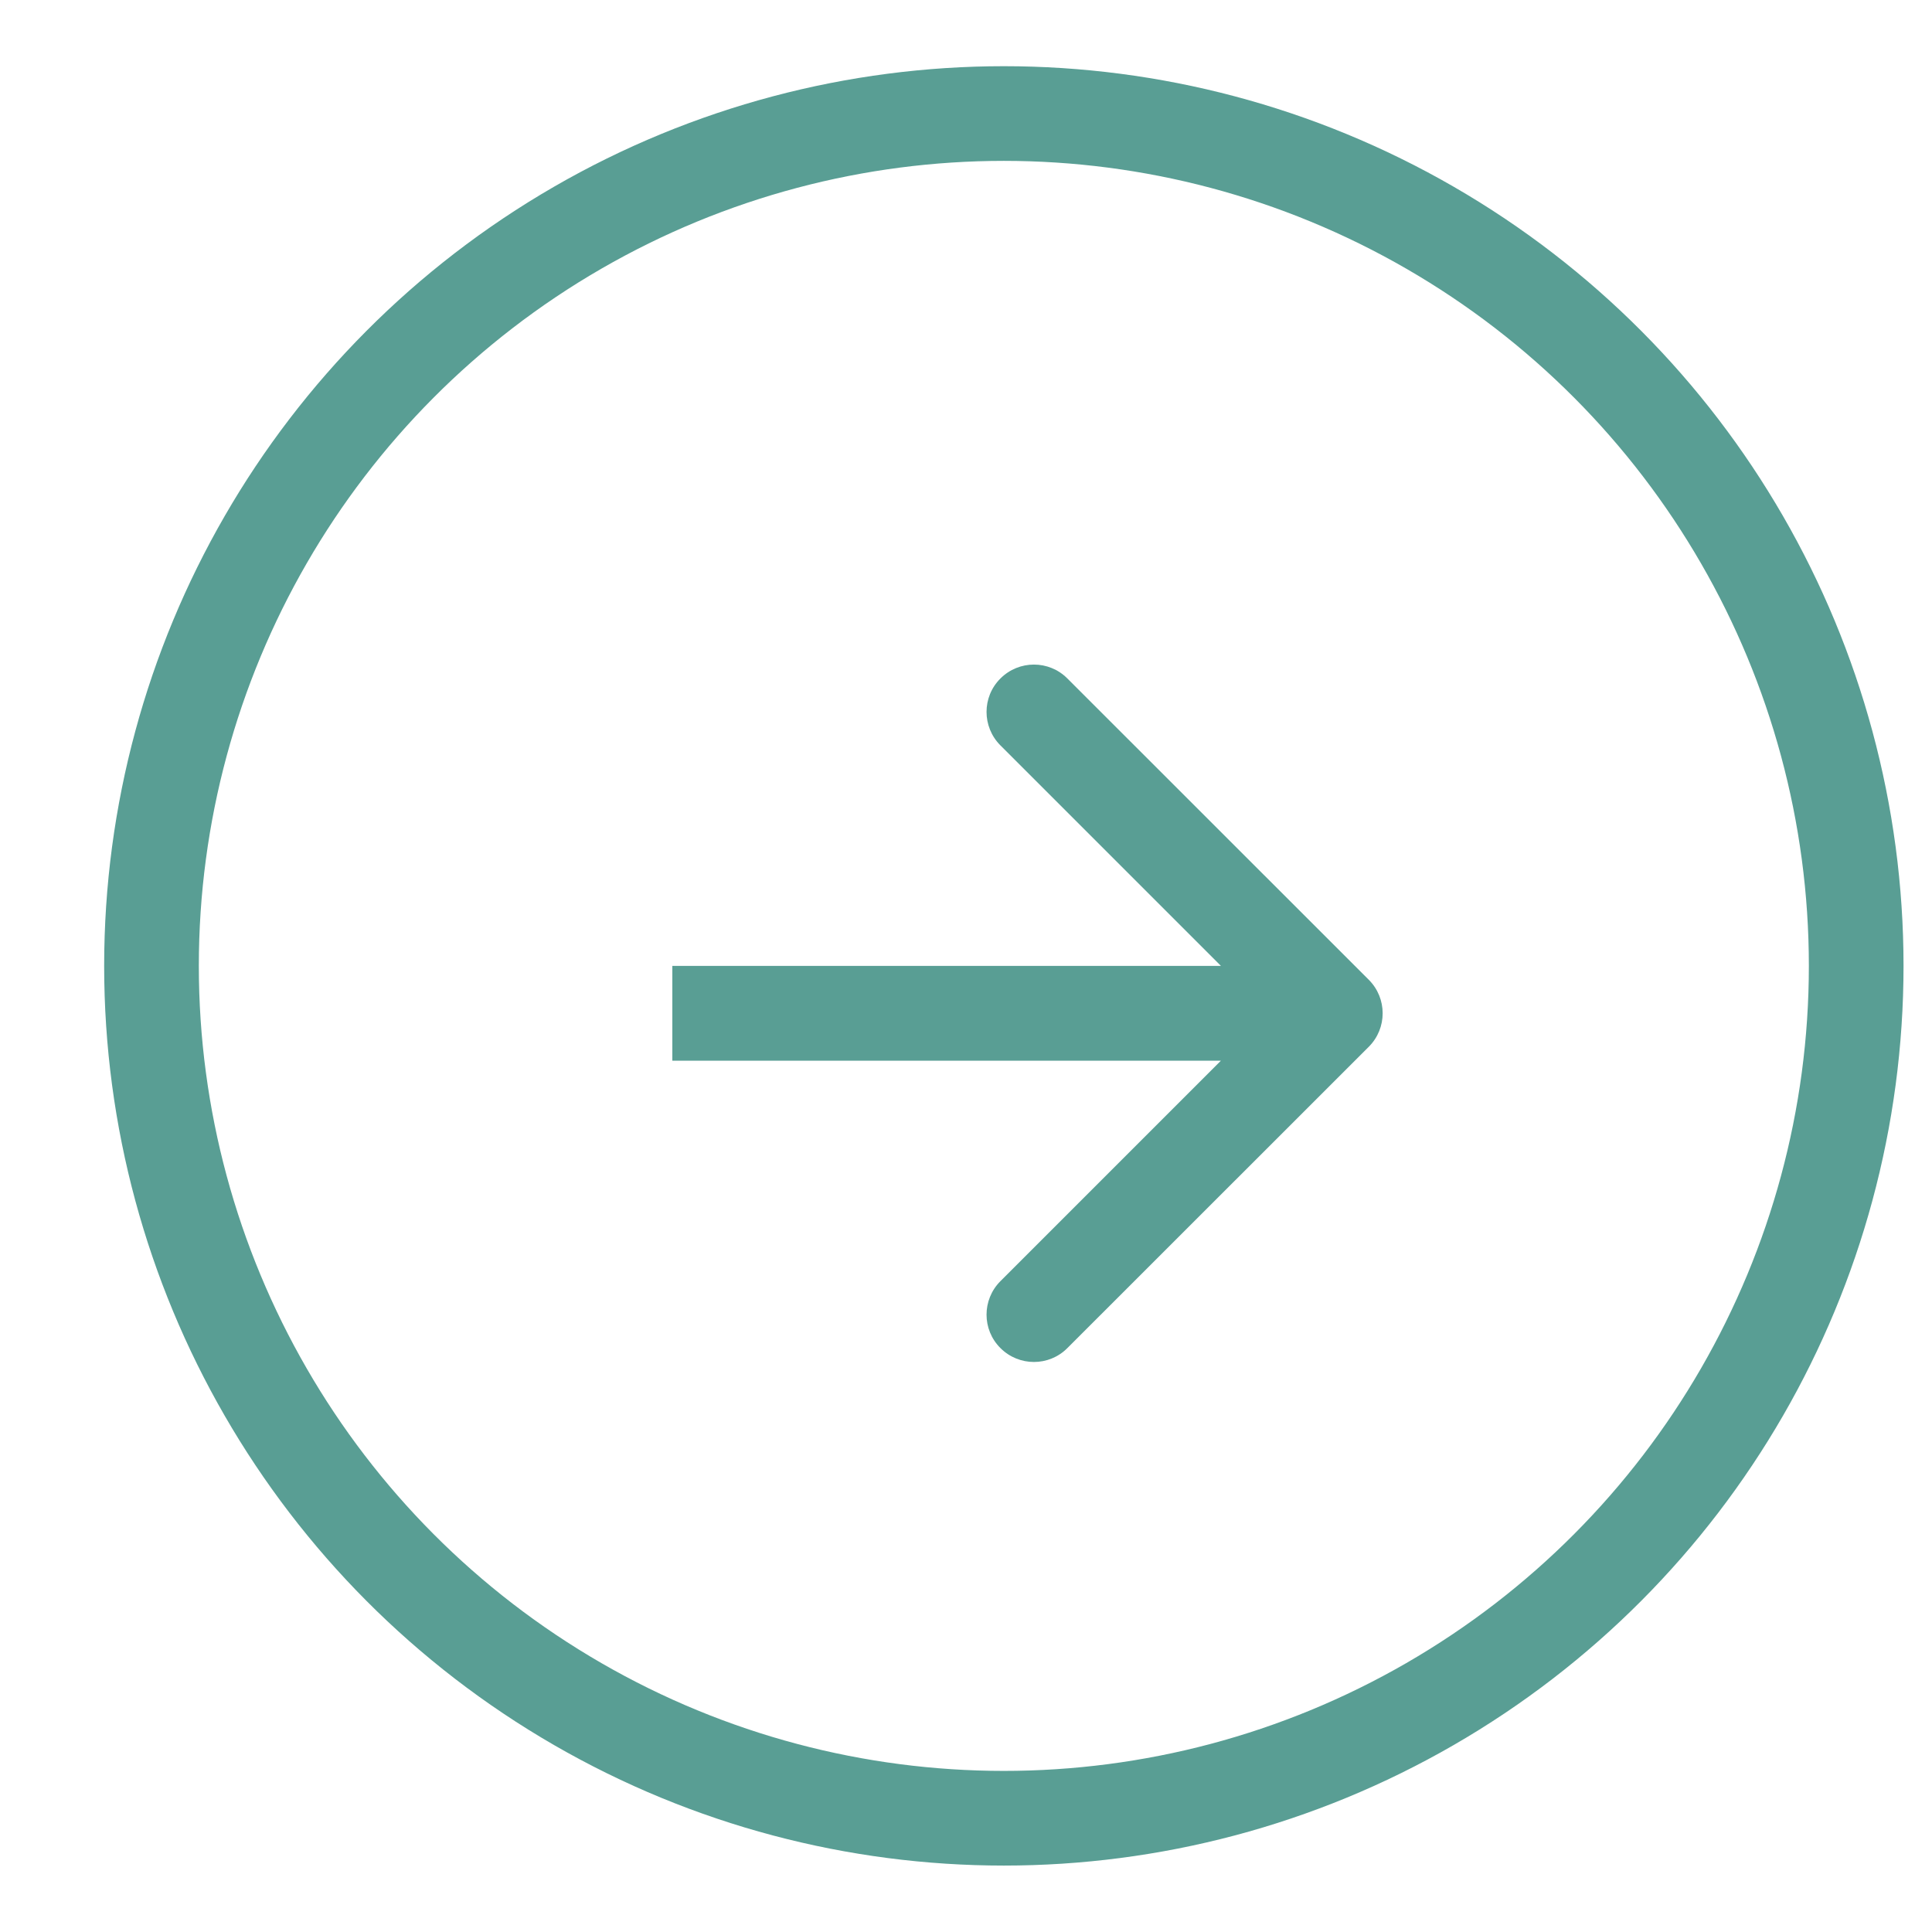 <?xml version="1.0" encoding="UTF-8"?> <svg xmlns="http://www.w3.org/2000/svg" width="17" height="17" viewBox="0 0 17 17" fill="none"><circle cx="8.833" cy="8.499" r="7.5" stroke="#599E94" stroke-width="0.833"></circle><path d="M12.044 9.211C12.207 9.048 12.207 8.784 12.044 8.621L9.392 5.97C9.23 5.807 8.966 5.807 8.803 5.97C8.64 6.132 8.64 6.396 8.803 6.559L11.16 8.916L8.803 11.273C8.64 11.436 8.64 11.7 8.803 11.862C8.966 12.025 9.23 12.025 9.392 11.862L12.044 9.211ZM5.916 8.916L5.916 9.333L11.749 9.333L11.749 8.916L11.749 8.499L5.916 8.499L5.916 8.916Z" fill="#599E94"></path></svg> 